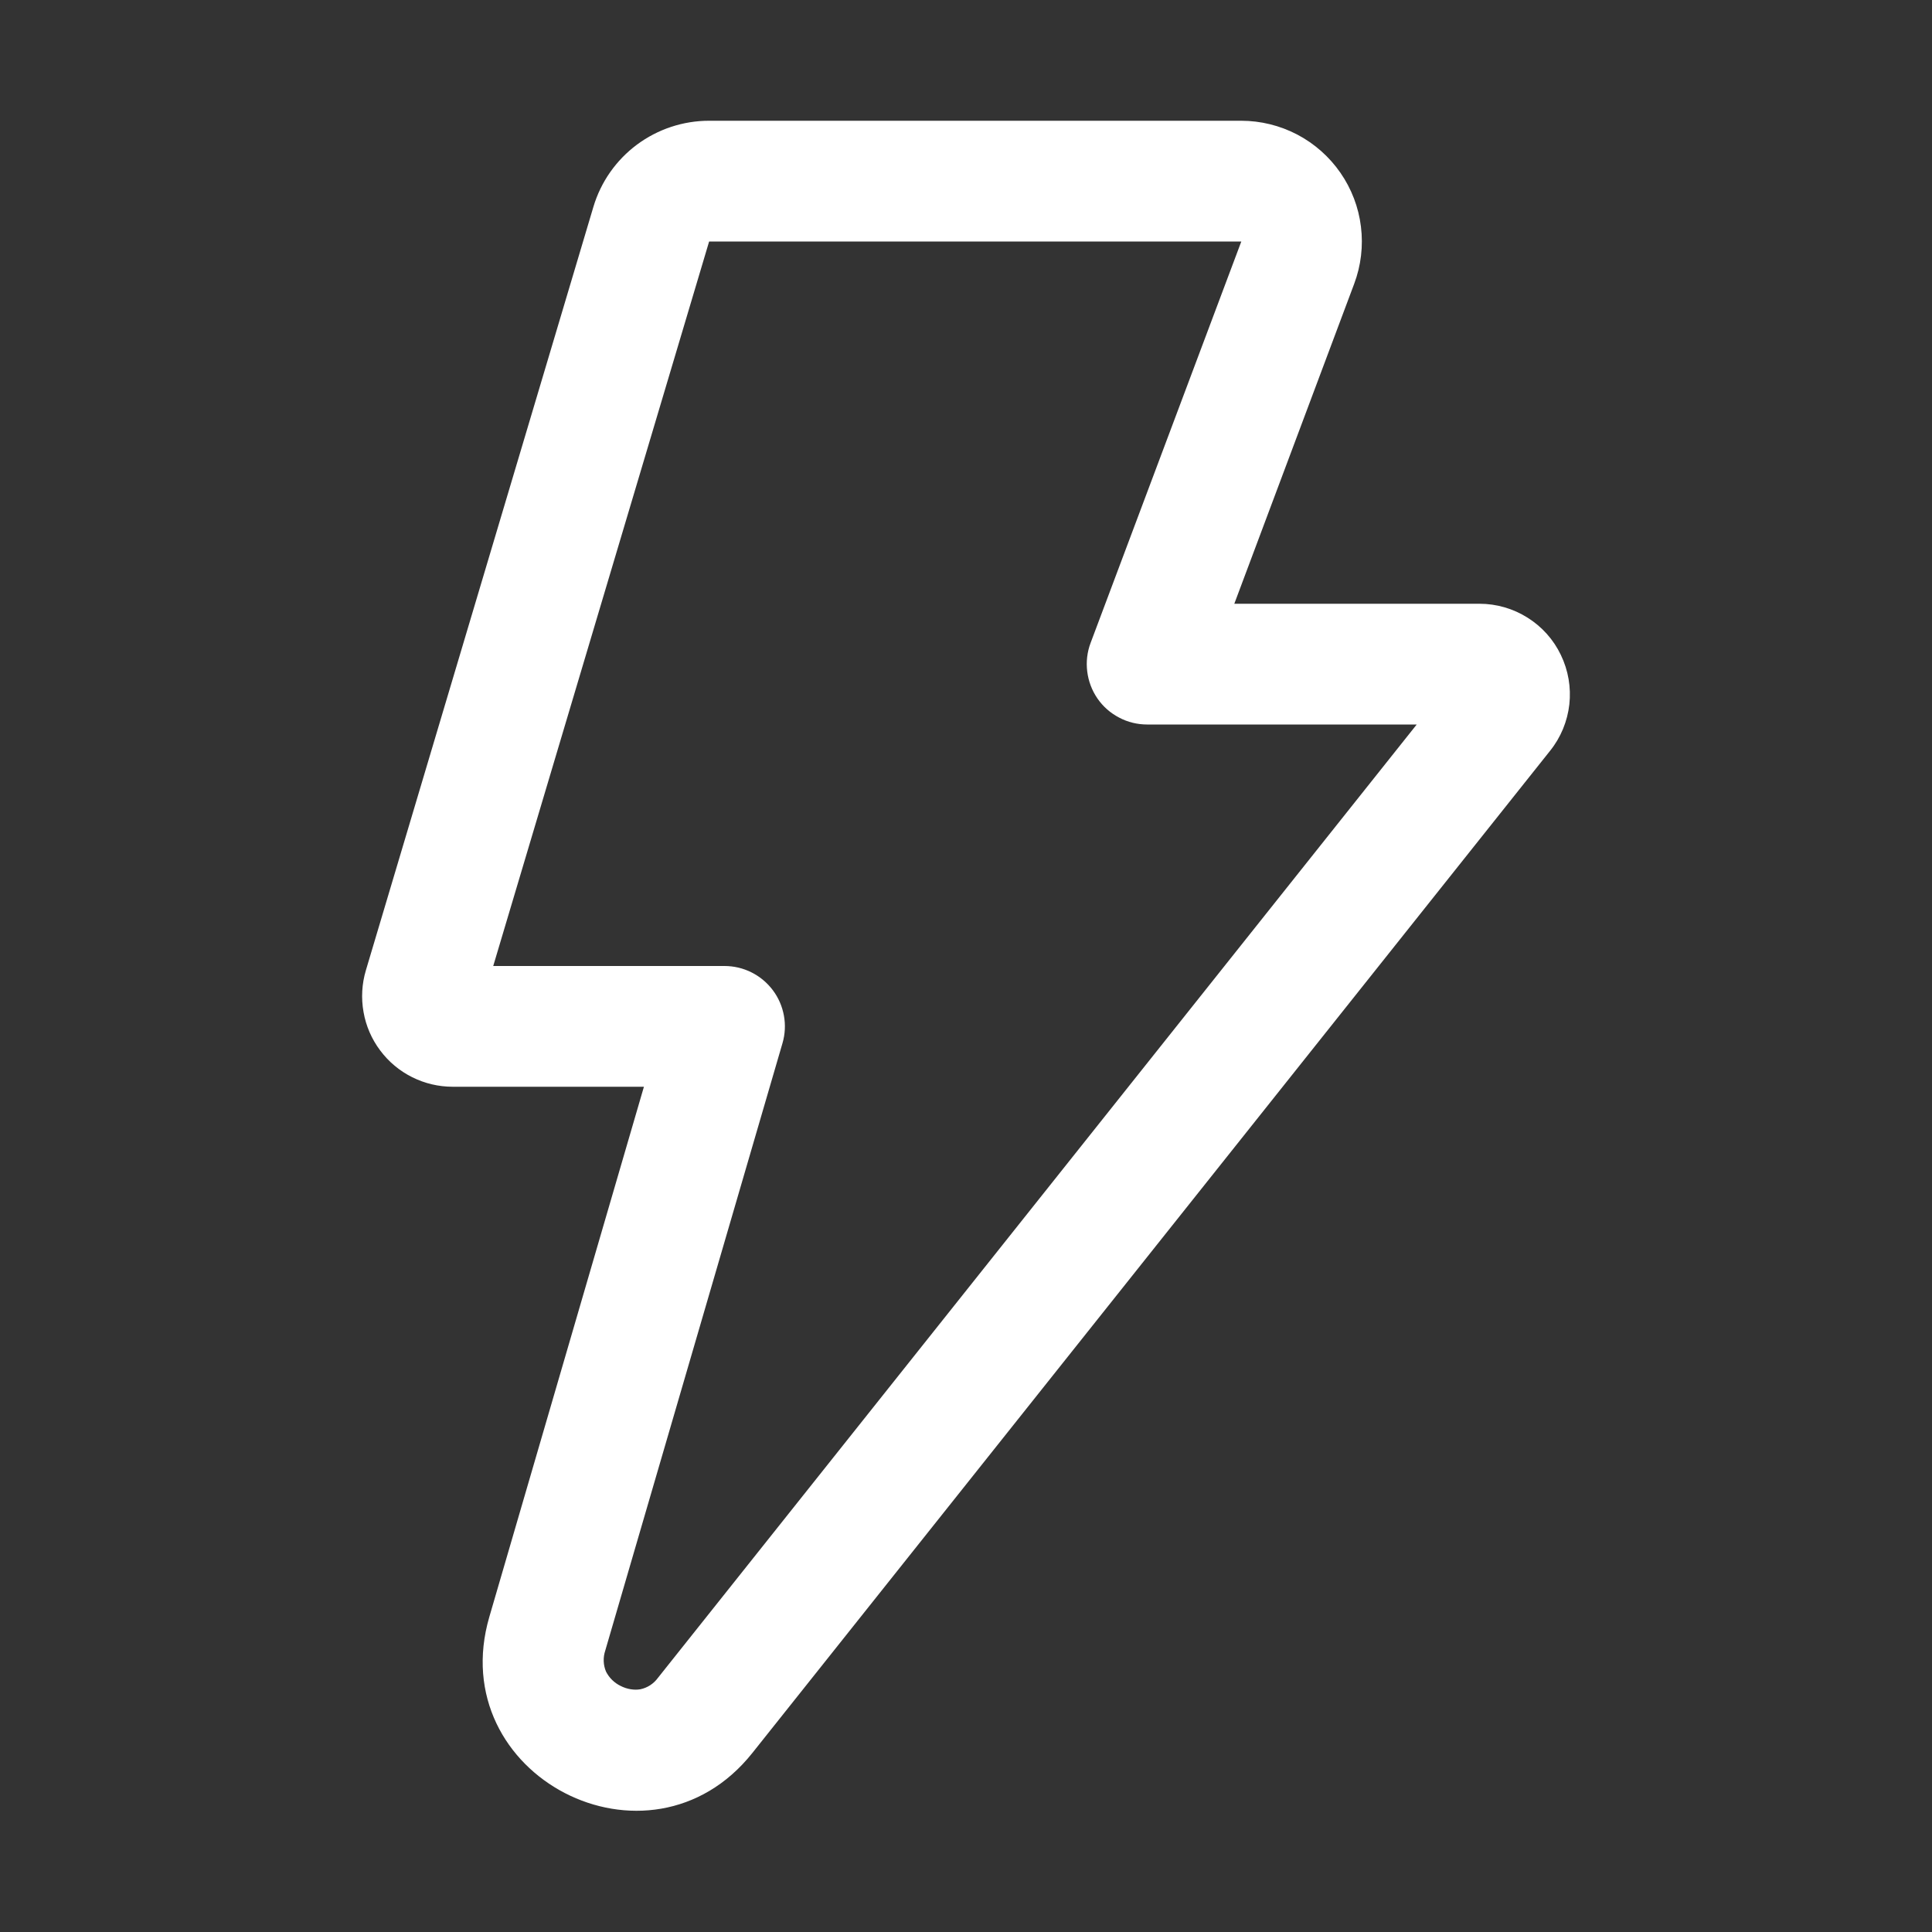 <svg width="24" height="24" viewBox="0 0 24 24" fill="none" xmlns="http://www.w3.org/2000/svg">
<rect x="0" y="0" width="24" height="24" fill="#333333" stroke="none"/>
<path d="M7.371 2.571C7.463 2.261 7.653 1.99 7.912 1.797C8.172 1.604 8.486 1.5 8.809 1.5H15.418C15.661 1.5 15.899 1.559 16.114 1.671C16.329 1.784 16.513 1.947 16.651 2.146C16.789 2.345 16.877 2.575 16.906 2.815C16.936 3.055 16.907 3.3 16.822 3.526L15.333 7.5H18.378C18.59 7.5 18.797 7.56 18.976 7.673C19.155 7.785 19.299 7.946 19.39 8.137C19.482 8.328 19.518 8.54 19.495 8.75C19.471 8.961 19.389 9.16 19.257 9.325L9.346 21.776C8.065 23.385 5.503 22.058 6.079 20.084L7.999 13.5H5.625C5.45 13.5 5.277 13.46 5.12 13.381C4.963 13.303 4.827 13.189 4.722 13.048C4.617 12.908 4.546 12.745 4.516 12.572C4.485 12.399 4.495 12.222 4.545 12.054L7.371 2.571ZM15.42 3H8.809L6.127 12H9C9.116 12 9.231 12.027 9.335 12.079C9.439 12.131 9.53 12.207 9.6 12.3C9.67 12.393 9.717 12.501 9.738 12.616C9.759 12.73 9.753 12.848 9.72 12.96L7.519 20.503C7.49 20.589 7.493 20.682 7.528 20.765C7.567 20.842 7.63 20.904 7.707 20.942C7.792 20.986 7.881 20.997 7.953 20.985C8.042 20.967 8.12 20.916 8.173 20.843L17.599 9H14.25C14.129 9 14.009 8.971 13.902 8.914C13.794 8.858 13.702 8.777 13.633 8.677C13.564 8.577 13.521 8.462 13.506 8.342C13.491 8.222 13.505 8.099 13.548 7.986L15.42 3Z" fill="white"/>
</svg>
